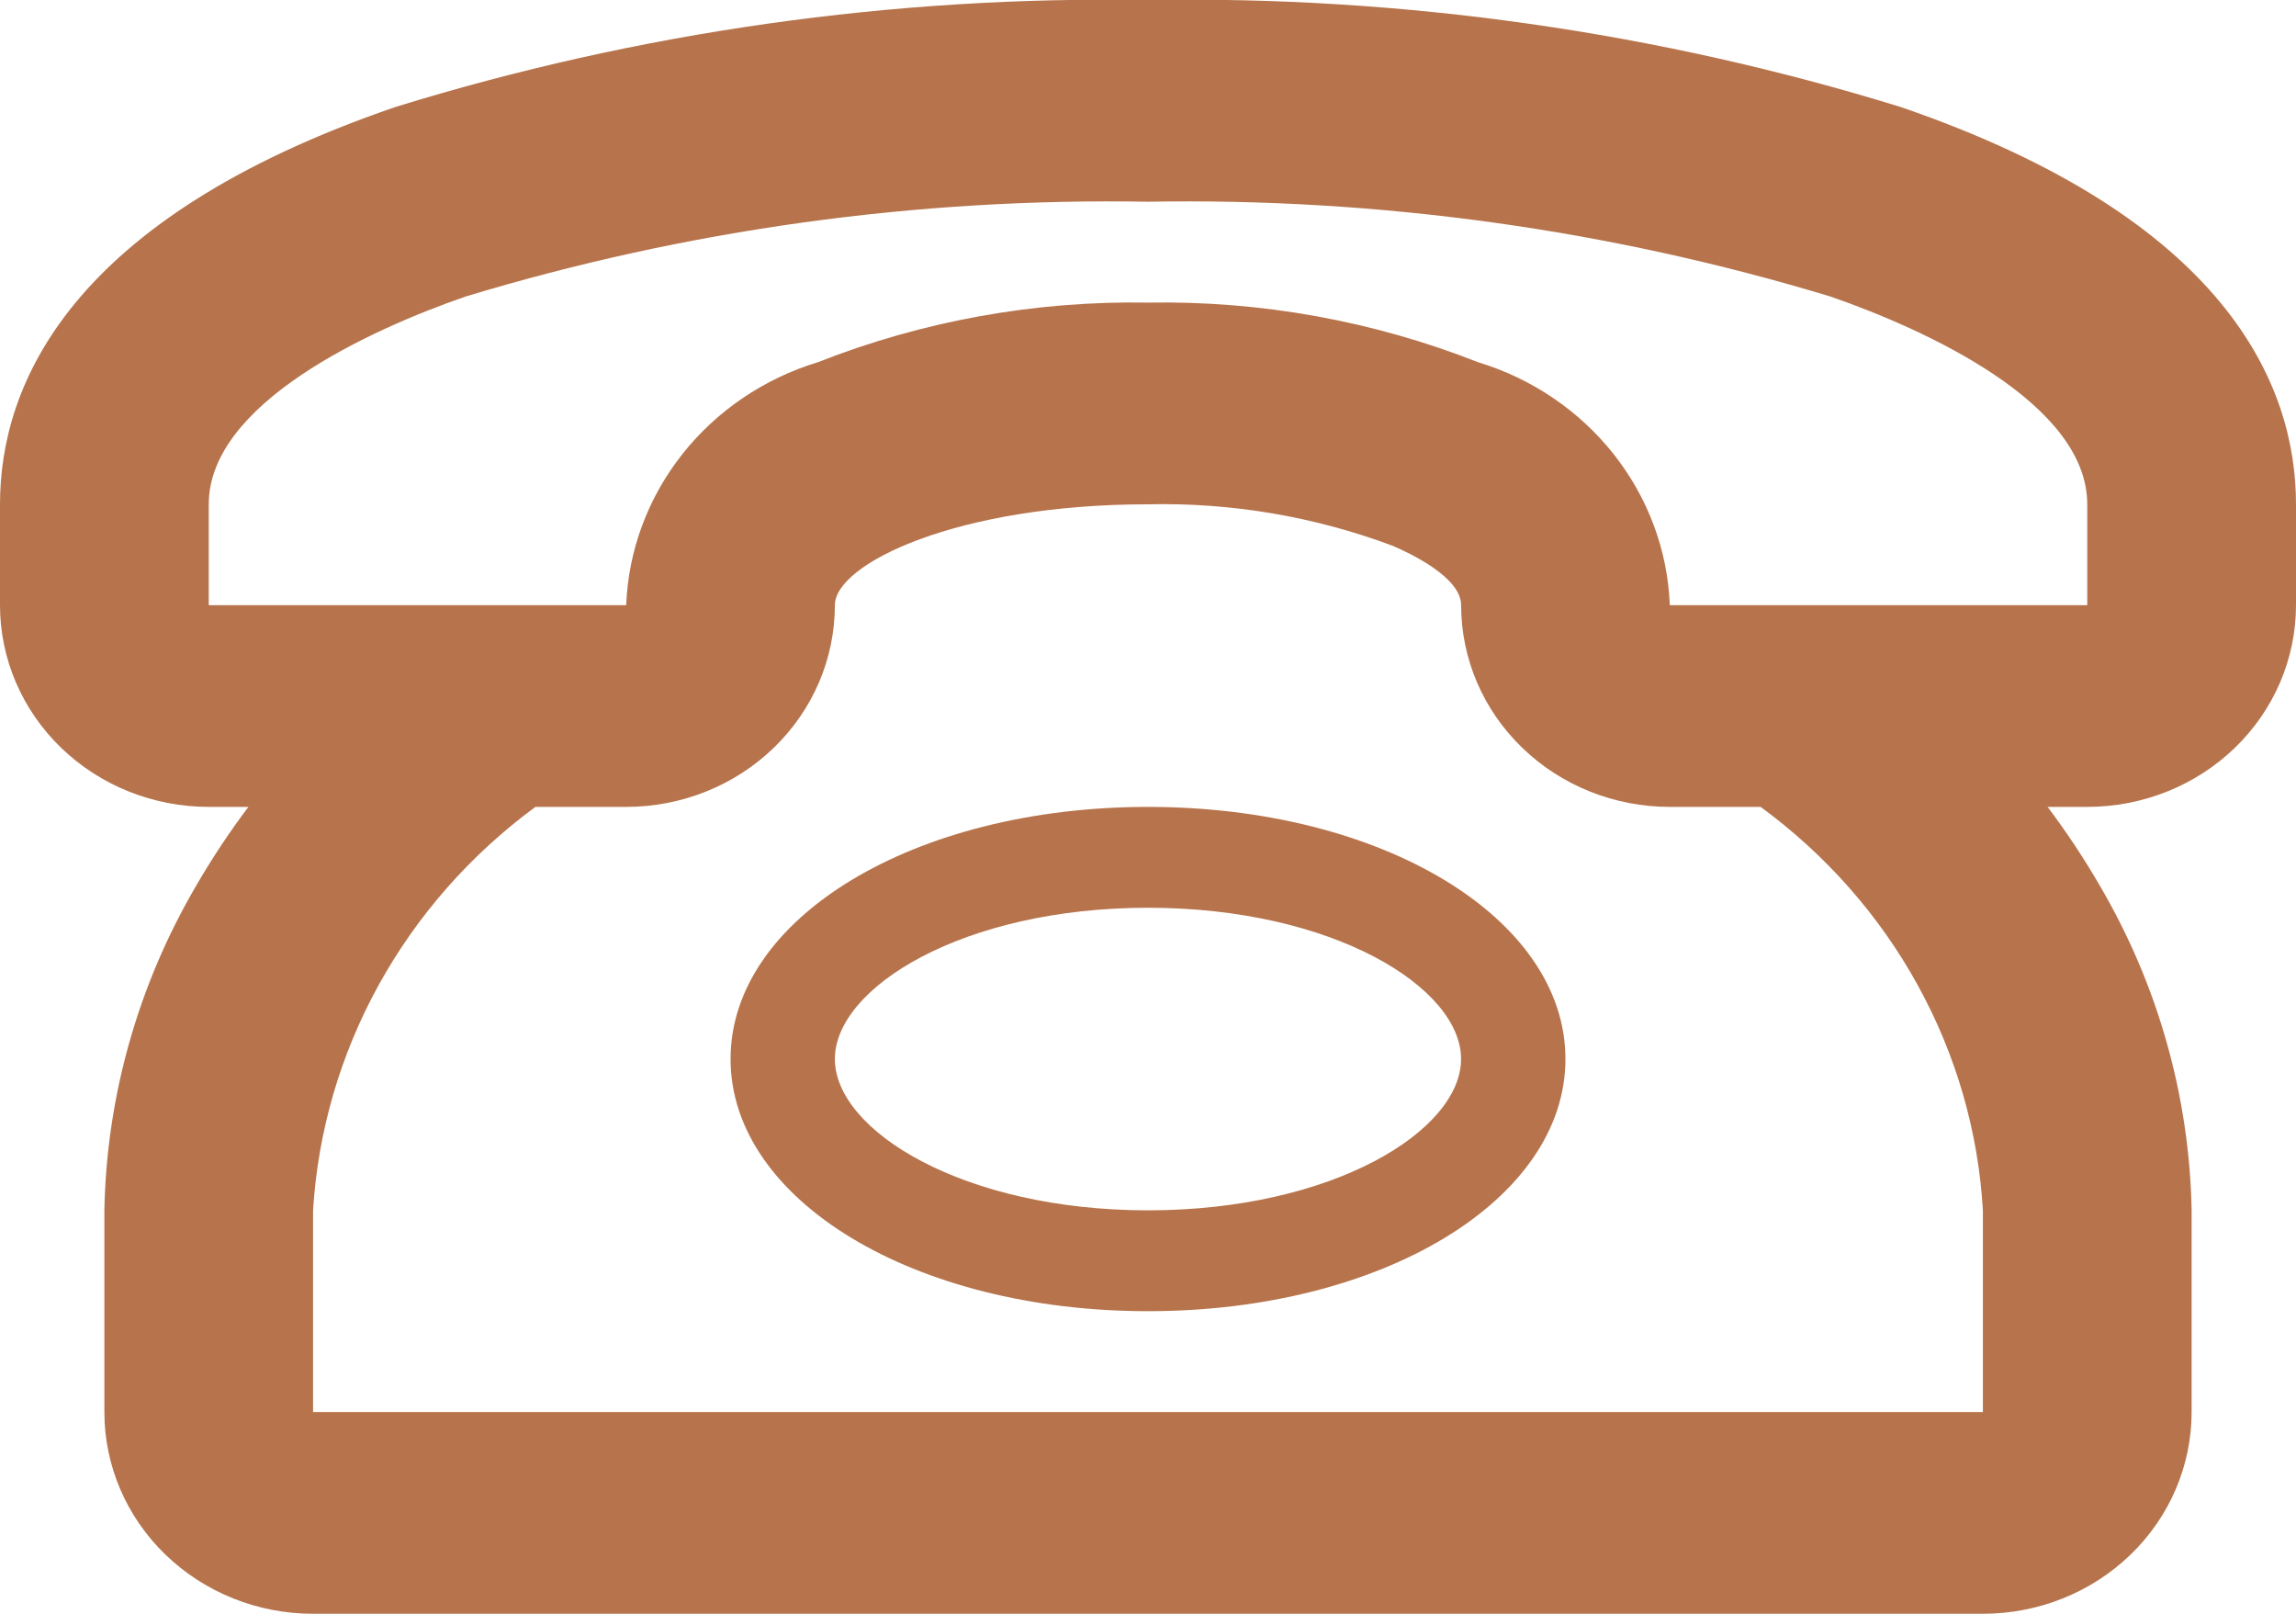 <?xml version="1.0" encoding="UTF-8"?>
<svg xmlns="http://www.w3.org/2000/svg" width="37" height="26" viewBox="0 0 37 26" fill="none">
  <g clip-path="url(#clip0_15471_14333)">
    <path d="M18.5 13C14.733 13 11.773 14.787 11.773 17.062C11.773 19.337 14.733 21.125 18.5 21.125C22.267 21.125 25.227 19.337 25.227 17.062C25.227 14.787 22.267 13 18.5 13ZM18.5 19.5C15.523 19.5 13.454 18.216 13.454 17.062C13.454 15.909 15.523 14.625 18.5 14.625C21.477 14.625 23.545 15.909 23.545 17.062C23.545 18.216 21.477 19.5 18.5 19.5Z" fill="#B7744C"></path>
    <path d="M30.626 1.723C26.708 0.513 22.612 -0.068 18.5 0C14.388 -0.068 10.292 0.513 6.374 1.723C1.11 3.526 0 6.208 0 8.125V9.75C0 10.612 0.354 11.439 0.985 12.048C1.616 12.658 2.472 13 3.364 13H4.003C3.697 13.406 3.416 13.83 3.162 14.268C2.226 15.866 1.717 17.664 1.682 19.5V22.75C1.682 23.612 2.036 24.439 2.667 25.048C3.298 25.658 4.153 26 5.045 26H31.954C32.847 26 33.702 25.658 34.333 25.048C34.964 24.439 35.318 23.612 35.318 22.75V19.5C35.283 17.664 34.775 15.866 33.838 14.268C33.584 13.83 33.303 13.406 32.997 13H33.636C34.529 13 35.384 12.658 36.015 12.048C36.646 11.439 37 10.612 37 9.75V8.125C37 6.208 35.89 3.526 30.626 1.723ZM31.954 19.5V22.75H5.045V19.5C5.123 18.231 5.483 16.994 6.101 15.872C6.72 14.75 7.581 13.77 8.628 13H10.091C10.983 13 11.839 12.658 12.469 12.048C13.1 11.439 13.454 10.612 13.454 9.75C13.454 9.084 15.422 8.125 18.5 8.125C19.844 8.095 21.182 8.322 22.436 8.791C22.704 8.905 23.546 9.295 23.546 9.75C23.546 10.612 23.9 11.439 24.531 12.048C25.161 12.658 26.017 13 26.909 13H28.372C29.421 13.768 30.285 14.747 30.903 15.87C31.522 16.992 31.881 18.231 31.954 19.5ZM33.636 9.75H26.909C26.875 8.869 26.559 8.019 26.005 7.318C25.451 6.617 24.686 6.098 23.814 5.834C22.128 5.17 20.32 4.844 18.5 4.875C16.68 4.844 14.872 5.17 13.185 5.834C12.314 6.098 11.549 6.617 10.995 7.318C10.441 8.019 10.125 8.869 10.091 9.75H3.364V8.125C3.364 6.5 5.954 5.314 7.501 4.778C11.058 3.7 14.773 3.185 18.5 3.25C22.227 3.185 25.942 3.7 29.499 4.778C31.046 5.314 33.636 6.5 33.636 8.125V9.75Z" fill="#B7744C"></path>
  </g>
  <defs>
    <clipPath id="clip0_15471_14333">
      <rect width="37" height="26" fill="white"></rect>
    </clipPath>
  </defs>
</svg>
